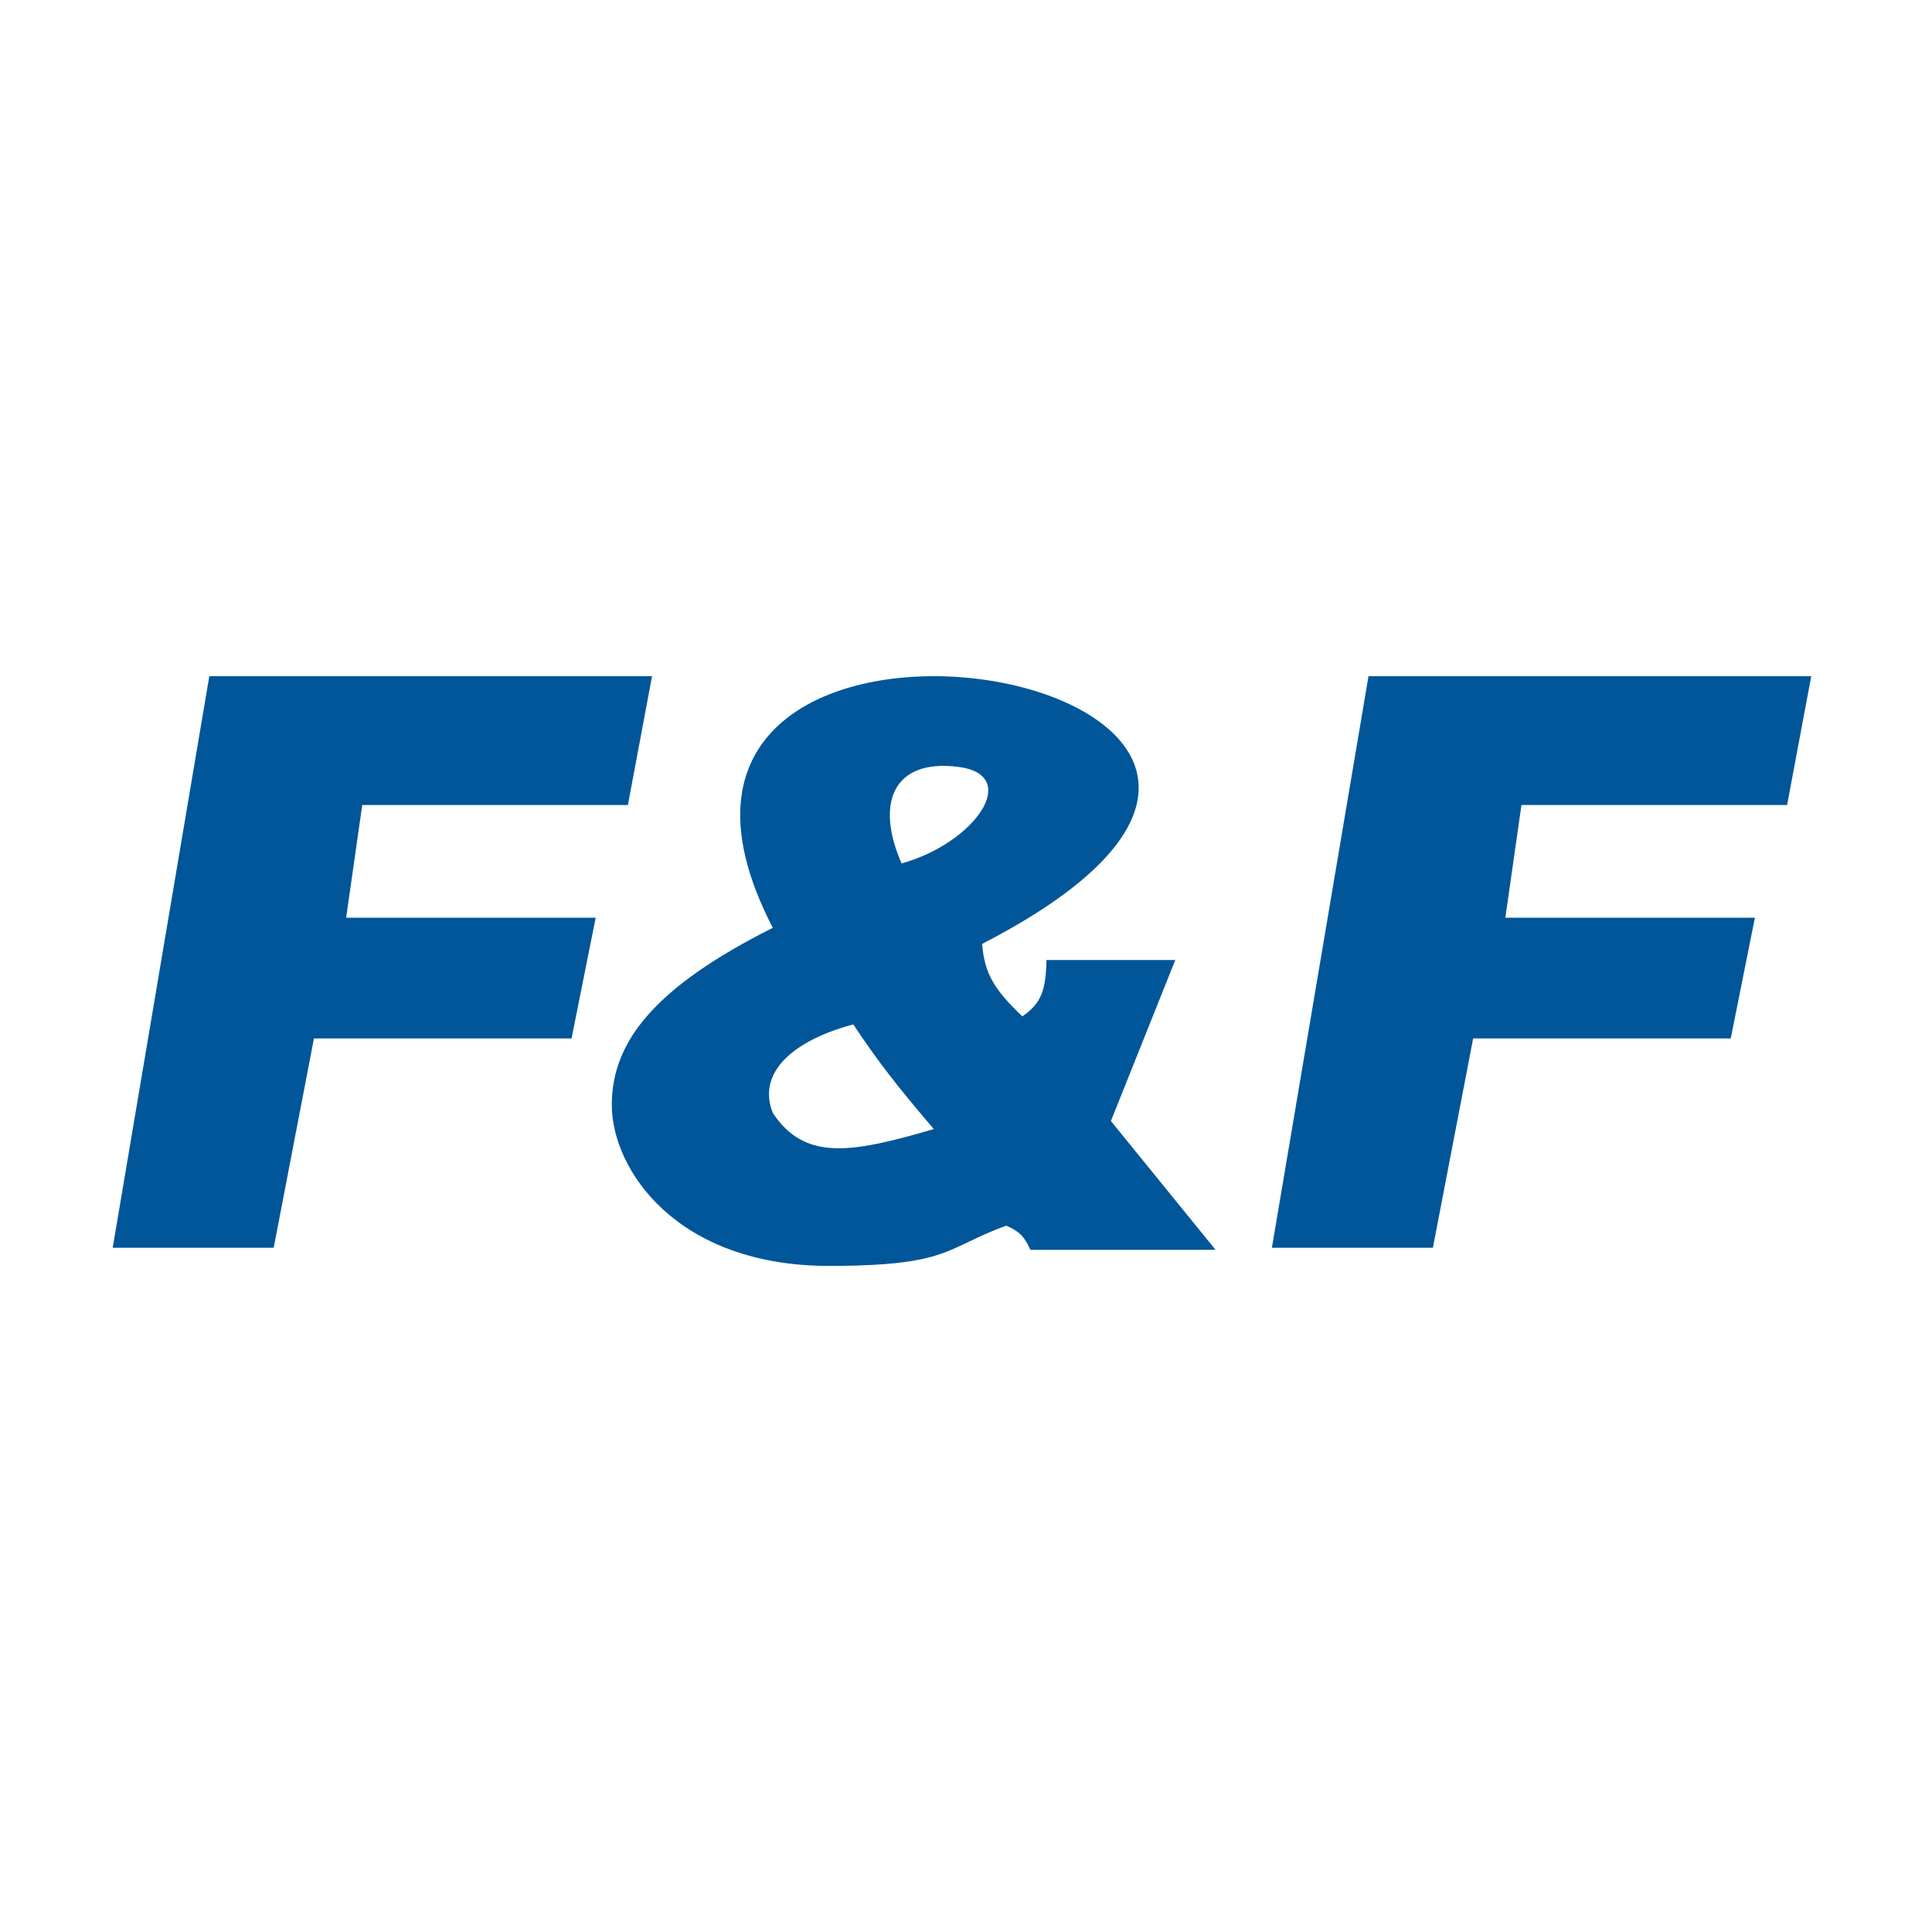 <svg width="120" height="120" viewBox="0 0 120 120" fill="none" xmlns="http://www.w3.org/2000/svg">
<rect width="120" height="120" fill="white"/>
<path d="M7 77.5L13 42H40.5L39 50H22.5L21.5 57H37L35.5 64.5H19.5L17 77.5H7Z" fill="#005699"/>
<path d="M79 77.5L85 42H112.5L111 50H94.5L93.5 57H109L107.5 64.5H91.5L89 77.5H79Z" fill="#005699"/>
<path fill-rule="evenodd" clip-rule="evenodd" d="M65 59.628C64.958 61.499 64.684 62.316 63.5 63.128C61.758 61.468 61.156 60.489 61 58.628C93 42.128 34.638 31.85 48 57.628C40.767 61.265 38 64.628 38 68.628C38 72.628 42 78.628 51.5 78.628C57.048 78.628 58.325 78.015 60.155 77.138C60.798 76.829 61.51 76.487 62.5 76.128C63.322 76.478 63.634 76.822 64 77.628H75.5L69 69.628L73 59.628H65ZM56 53.628C60.556 52.367 63.5 48.128 59.5 47.628C55.5 47.128 54.344 49.858 56 53.628ZM53 63.628C54.51 65.892 55.592 67.307 58 70.128C52.861 71.63 50 72.128 48 69.128C47 66.628 49.249 64.626 53 63.628Z" fill="#005699"/>
</svg>
